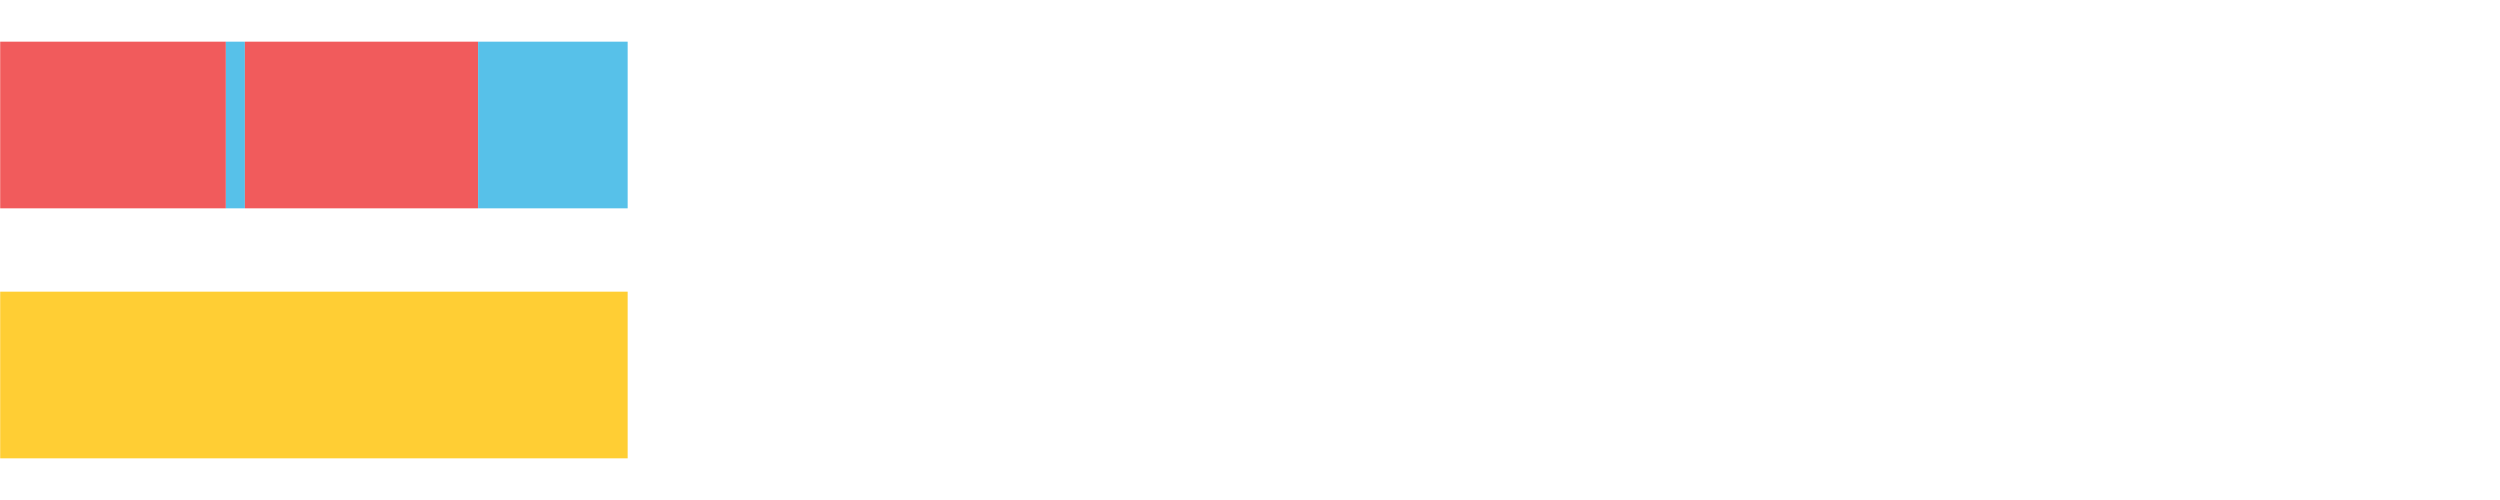 <?xml version="1.0" encoding="UTF-8"?>
<svg xmlns="http://www.w3.org/2000/svg" xmlns:xlink="http://www.w3.org/1999/xlink" width="1080pt" height="216pt" viewBox="0 0 1080 216" version="1.1">
<g><path style="stroke:none;fill-rule:nonzero;fill:#F15B5C;fill-opacity:1;" d="M 0.081 18 L 0.081 90 L 97.573 90 L 97.573 18 Z M 0.081 18"/><path style="stroke:none;fill-rule:nonzero;fill:#57C1E9;fill-opacity:1;" d="M 97.573 18 L 97.573 90 L 105.792 90 L 105.792 18 Z M 97.573 18"/><path style="stroke:none;fill-rule:nonzero;fill:#F15B5C;fill-opacity:1;" d="M 105.792 18 L 105.792 90 L 206.537 90 L 206.537 18 Z M 105.792 18"/><path style="stroke:none;fill-rule:nonzero;fill:#57C1E9;fill-opacity:1;" d="M 206.537 18 L 206.537 90 L 271.148 90 L 271.148 18 Z M 206.537 18"/><path style="stroke:none;fill-rule:nonzero;fill:#FFCE34;fill-opacity:1;" d="M 0.081 126 L 0.081 198 L 271.148 198 L 271.148 126 Z M 0.081 126"/></g>
</svg>